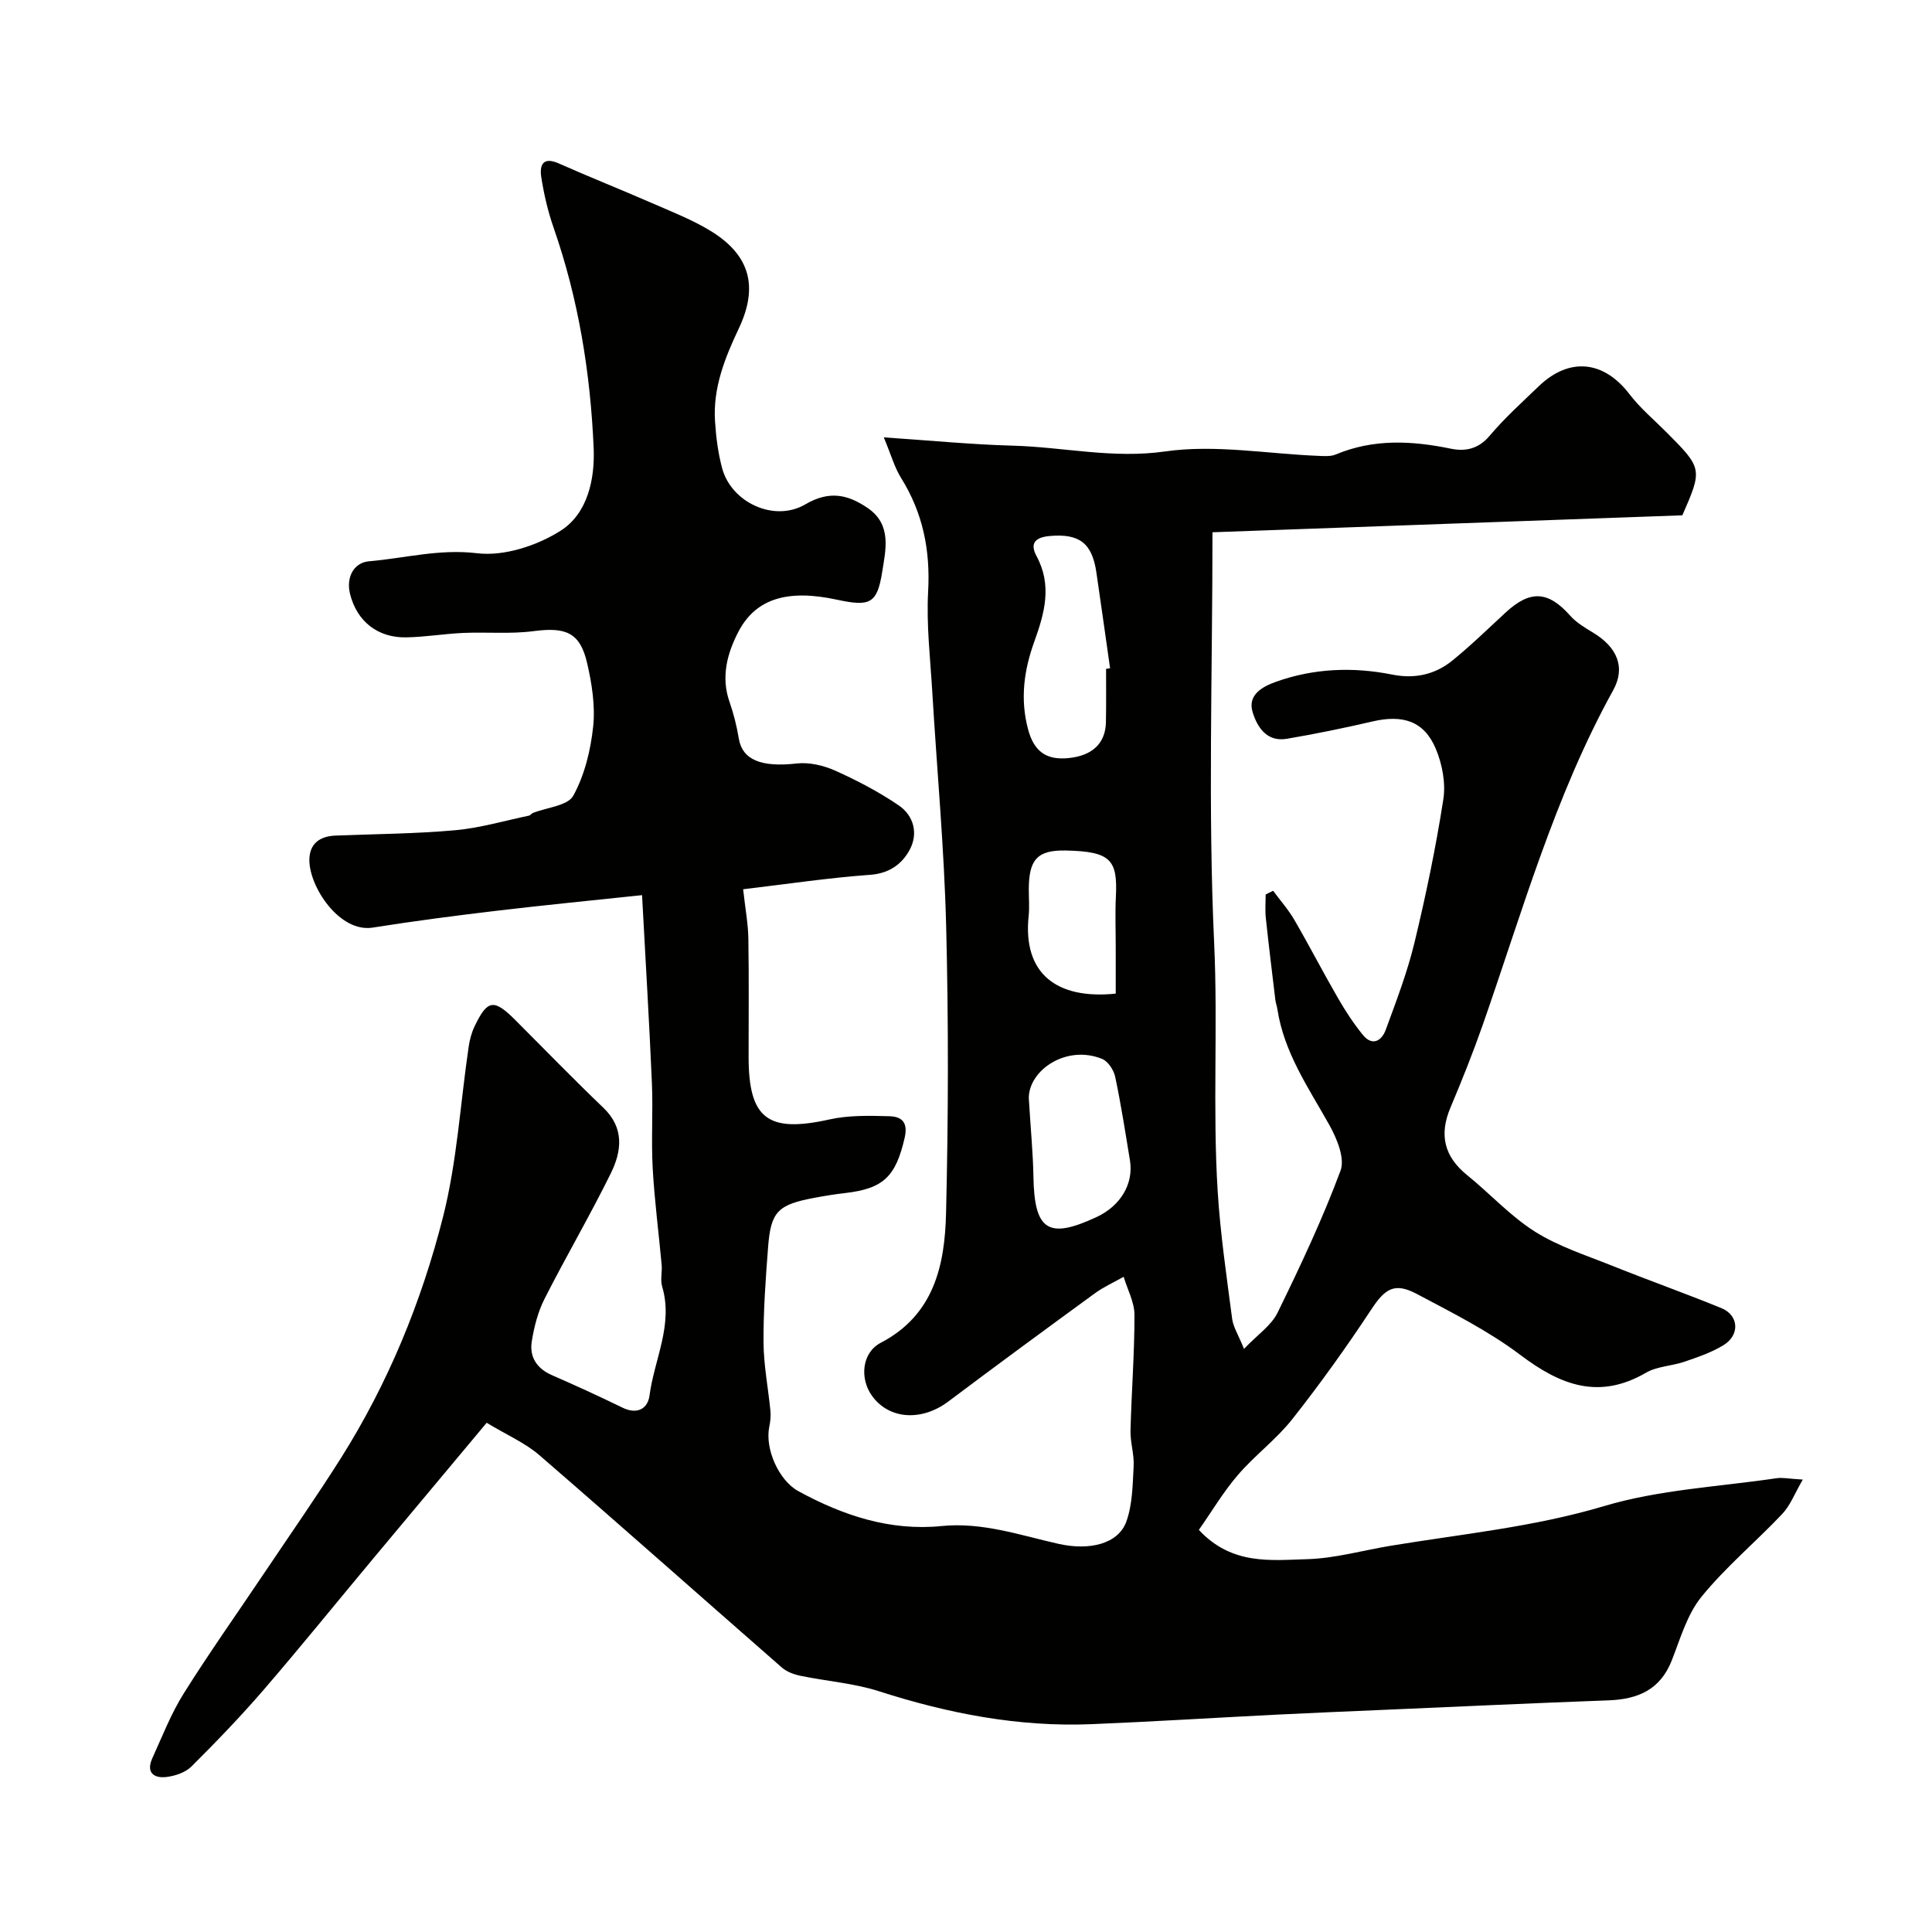 <svg enable-background="new 0 0 400 400" viewBox="0 0 400 400" xmlns="http://www.w3.org/2000/svg"><path d="m132.93 185.33c-10.44 1.11-20.22 2.06-29.98 3.22-8.61 1.02-17.22 2.14-25.78 3.5-6.86 1.09-13.13-8.4-13.12-13.99.01-3.37 2.13-4.93 5.4-5.06 8.27-.33 16.56-.37 24.79-1.11 5.14-.46 10.18-1.96 15.27-3.02.3-.06.52-.43.81-.55 2.89-1.15 7.23-1.49 8.38-3.59 2.34-4.27 3.59-9.41 4.11-14.32.45-4.31-.27-8.89-1.26-13.16-1.46-6.29-4.4-7.46-11.07-6.58-4.77.63-9.68.16-14.52.37-3.94.17-7.86.84-11.8.92-5.94.13-10.3-3.31-11.7-9.05-.83-3.41.81-6.43 3.92-6.7 7.41-.63 14.58-2.61 22.38-1.67 5.59.68 12.44-1.56 17.34-4.68 5.5-3.51 7.09-10.54 6.81-17.1-.67-15.56-3.14-30.85-8.3-45.64-1.17-3.36-1.99-6.89-2.54-10.4-.38-2.42.23-4.38 3.6-2.89 6.36 2.82 12.83 5.39 19.2 8.17 4.18 1.83 8.49 3.49 12.35 5.87 8.09 4.99 9.82 11.51 5.74 20.14-2.9 6.12-5.38 12.34-4.92 19.25.21 3.25.63 6.55 1.47 9.68 1.9 7.08 10.77 11.26 17.23 7.48 4.95-2.9 8.78-2.06 12.92.77 5.02 3.43 3.71 8.64 3 13.15-1.05 6.7-2.55 7.29-9.43 5.81-10.11-2.18-16.75-.27-20.36 6.66-2.3 4.43-3.65 9.33-1.83 14.51.85 2.44 1.49 4.98 1.91 7.53.74 4.52 4.7 6.04 12.01 5.22 2.6-.29 5.57.41 8 1.5 4.53 2.03 8.99 4.38 13.09 7.16 3.16 2.14 4.11 5.88 2.27 9.25-1.6 2.94-4.21 4.85-8.16 5.14-8.6.62-17.16 1.91-26.3 2.99.46 4.15 1.03 7.17 1.08 10.19.13 8.16.05 16.33.05 24.5 0 12.86 4.01 15.8 16.74 12.97 3.98-.89 8.25-.78 12.37-.67 2.48.07 3.98 1.12 3.19 4.52-1.84 7.89-4.28 10.47-12.32 11.39-2.1.24-4.2.58-6.28.97-7.63 1.42-9.09 2.84-9.66 10.16-.51 6.59-.99 13.2-.95 19.8.03 4.73.97 9.45 1.43 14.18.1 1.06-.01 2.18-.23 3.22-.98 4.65 2 11.21 6.03 13.4 9.25 5.04 18.98 8.28 29.64 7.21 8.43-.84 16.21 1.89 24.17 3.68 6.46 1.46 12.39.03 14.07-4.59 1.29-3.56 1.31-7.64 1.52-11.51.13-2.42-.71-4.89-.65-7.32.2-7.99.83-15.98.82-23.97 0-2.63-1.45-5.26-2.24-7.89-1.99 1.13-4.11 2.07-5.95 3.41-10.16 7.41-20.29 14.85-30.34 22.4-5.48 4.12-12.2 3.77-15.77-1.11-2.64-3.6-2.16-8.99 1.77-11.04 11.07-5.78 13.26-16.09 13.52-26.84.48-19.82.52-39.67.02-59.49-.41-16.15-1.91-32.27-2.87-48.41-.41-6.93-1.24-13.9-.86-20.8.47-8.55-1.08-16.28-5.61-23.53-1.33-2.13-2.02-4.66-3.57-8.39 9.77.66 18.24 1.49 26.73 1.72 10.5.29 20.72 2.75 31.57 1.19 10.3-1.47 21.08.5 31.65.92 1.21.05 2.55.16 3.61-.28 7.83-3.28 15.77-2.87 23.86-1.2 2.99.61 5.69.06 7.98-2.64 3.11-3.68 6.71-6.94 10.2-10.29 6.34-6.09 13.46-5.32 18.77 1.62 2.21 2.89 5.06 5.29 7.65 7.88 7.47 7.49 7.51 7.65 3.31 17.22-32.06 1.16-64.05 2.31-97.28 3.51 0 29.31-.94 57.26.35 85.11.79 17.16-.34 34.28.73 51.37.55 8.81 1.85 17.59 2.99 26.35.22 1.69 1.25 3.27 2.46 6.24 2.82-2.96 5.65-4.84 6.94-7.48 4.71-9.63 9.3-19.37 13.04-29.41.96-2.57-.77-6.72-2.35-9.53-4.3-7.67-9.35-14.94-10.72-23.9-.1-.65-.34-1.27-.42-1.92-.68-5.67-1.38-11.33-1.98-17.01-.17-1.59-.03-3.22-.03-4.83.52-.25 1.03-.51 1.55-.76 1.48 2 3.15 3.89 4.39 6.02 3.09 5.32 5.92 10.81 9 16.14 1.54 2.67 3.24 5.28 5.18 7.67 1.98 2.43 3.91 1.23 4.75-1.07 2.18-5.94 4.46-11.89 5.94-18.02 2.37-9.81 4.43-19.73 5.98-29.7.52-3.37-.24-7.32-1.59-10.5-2.41-5.68-6.79-7.07-13.12-5.59-5.86 1.36-11.77 2.57-17.7 3.58-4.16.71-6.16-2.46-7.09-5.57-1.09-3.63 2.25-5.31 4.87-6.24 7.8-2.78 15.9-3.11 24.01-1.49 4.68.94 8.87.02 12.46-2.88 3.84-3.11 7.4-6.59 11.04-9.95 5.1-4.72 8.82-4.49 13.36.62 1.27 1.43 3.04 2.49 4.71 3.5 5.03 3.01 6.84 7.22 4.21 11.96-12.09 21.85-18.79 45.77-26.95 69.13-2.04 5.83-4.34 11.59-6.74 17.28-2.38 5.63-1.3 10.14 3.47 13.99 4.73 3.83 8.91 8.45 14 11.67 4.85 3.07 10.52 4.88 15.91 7.04 7.54 3.02 15.19 5.74 22.71 8.81 3.63 1.48 3.88 5.58.43 7.68-2.47 1.51-5.31 2.47-8.07 3.42-2.61.9-5.64.93-7.95 2.27-9.77 5.68-17.73 2.59-26.02-3.67-6.59-4.97-14.12-8.75-21.46-12.64-4.64-2.46-6.59-1.06-9.43 3.25-5.12 7.76-10.55 15.35-16.31 22.65-3.32 4.21-7.78 7.51-11.29 11.59-3.01 3.5-5.39 7.53-8.08 11.37 6.84 7.35 14.91 6.27 22.43 6.06 5.79-.17 11.54-1.83 17.31-2.78 14.77-2.44 29.62-3.87 44.16-8.21 11.45-3.42 23.76-4 35.7-5.77 1.27-.19 2.61.12 5.44.28-1.69 2.9-2.59 5.36-4.25 7.11-5.49 5.81-11.72 10.99-16.73 17.16-2.97 3.65-4.37 8.65-6.15 13.18-2.39 6.09-7.05 8.04-13.12 8.26-15.54.57-31.07 1.3-46.61 1.97-7.44.32-14.87.63-22.3 1-12.7.64-25.4 1.44-38.11 1.96-15.09.62-29.64-2.2-43.98-6.81-5.23-1.68-10.87-2.08-16.29-3.21-1.35-.28-2.83-.82-3.84-1.71-16.75-14.64-33.38-29.42-50.21-43.97-2.91-2.52-6.62-4.11-10.9-6.7-7.92 9.47-15.83 18.93-23.73 28.4-7.47 8.95-14.8 18.02-22.41 26.85-4.75 5.51-9.82 10.77-14.98 15.91-1.23 1.23-3.33 1.94-5.12 2.17-2.66.34-4.32-.91-2.99-3.86 2.06-4.53 3.88-9.24 6.51-13.43 5.35-8.53 11.19-16.76 16.8-25.12 5.27-7.85 10.69-15.61 15.74-23.6 9.76-15.47 16.67-32.31 21.14-49.92 2.91-11.48 3.58-23.52 5.32-35.3.21-1.43.6-2.89 1.22-4.18 2.67-5.57 3.99-5.74 8.45-1.28 6.06 6.06 12.02 12.21 18.21 18.14 4.4 4.21 3.79 9.01 1.54 13.58-4.33 8.79-9.3 17.26-13.73 26-1.36 2.69-2.15 5.78-2.63 8.77-.52 3.23 1.02 5.63 4.17 7.01 4.91 2.14 9.78 4.37 14.59 6.72 3.06 1.49 5.25.27 5.62-2.53.99-7.49 4.96-14.64 2.61-22.54-.41-1.38.03-2.99-.1-4.48-.61-6.69-1.49-13.37-1.86-20.07-.32-5.84.09-11.72-.16-17.57-.54-12.55-1.3-25.06-2.04-38.91zm96.07-46.85c.28-.04.56-.08.83-.12-.94-6.63-1.87-13.25-2.84-19.87-.89-6.08-3.56-8.07-9.7-7.51-2.82.26-4.17 1.4-2.69 4.15 3.26 6.04 1.69 11.76-.46 17.71-2.12 5.87-2.99 11.91-1.26 18.26 1.24 4.56 3.83 6.26 8.18 5.87 5.12-.46 7.85-3.1 7.91-7.51.07-3.66.03-7.32.03-10.98zm-16 88.86c.41 6.76.88 11.51.96 16.26.19 11.16 3.05 13.05 13.07 8.38 4.98-2.32 7.71-6.9 6.91-11.75-.95-5.77-1.84-11.56-3.05-17.28-.29-1.39-1.46-3.19-2.68-3.7-7.37-3.03-15.19 2.27-15.21 8.09zm18-21.62c0-3.33 0-6.47 0-9.6 0-3.48-.14-6.97.03-10.44.38-7.66-1.03-9.39-10.35-9.59-6.03-.13-7.67 1.98-7.68 8.08 0 1.82.16 3.66-.03 5.47-1.25 11.98 5.84 17.33 18.03 16.08z" fill="#010100"/></svg>